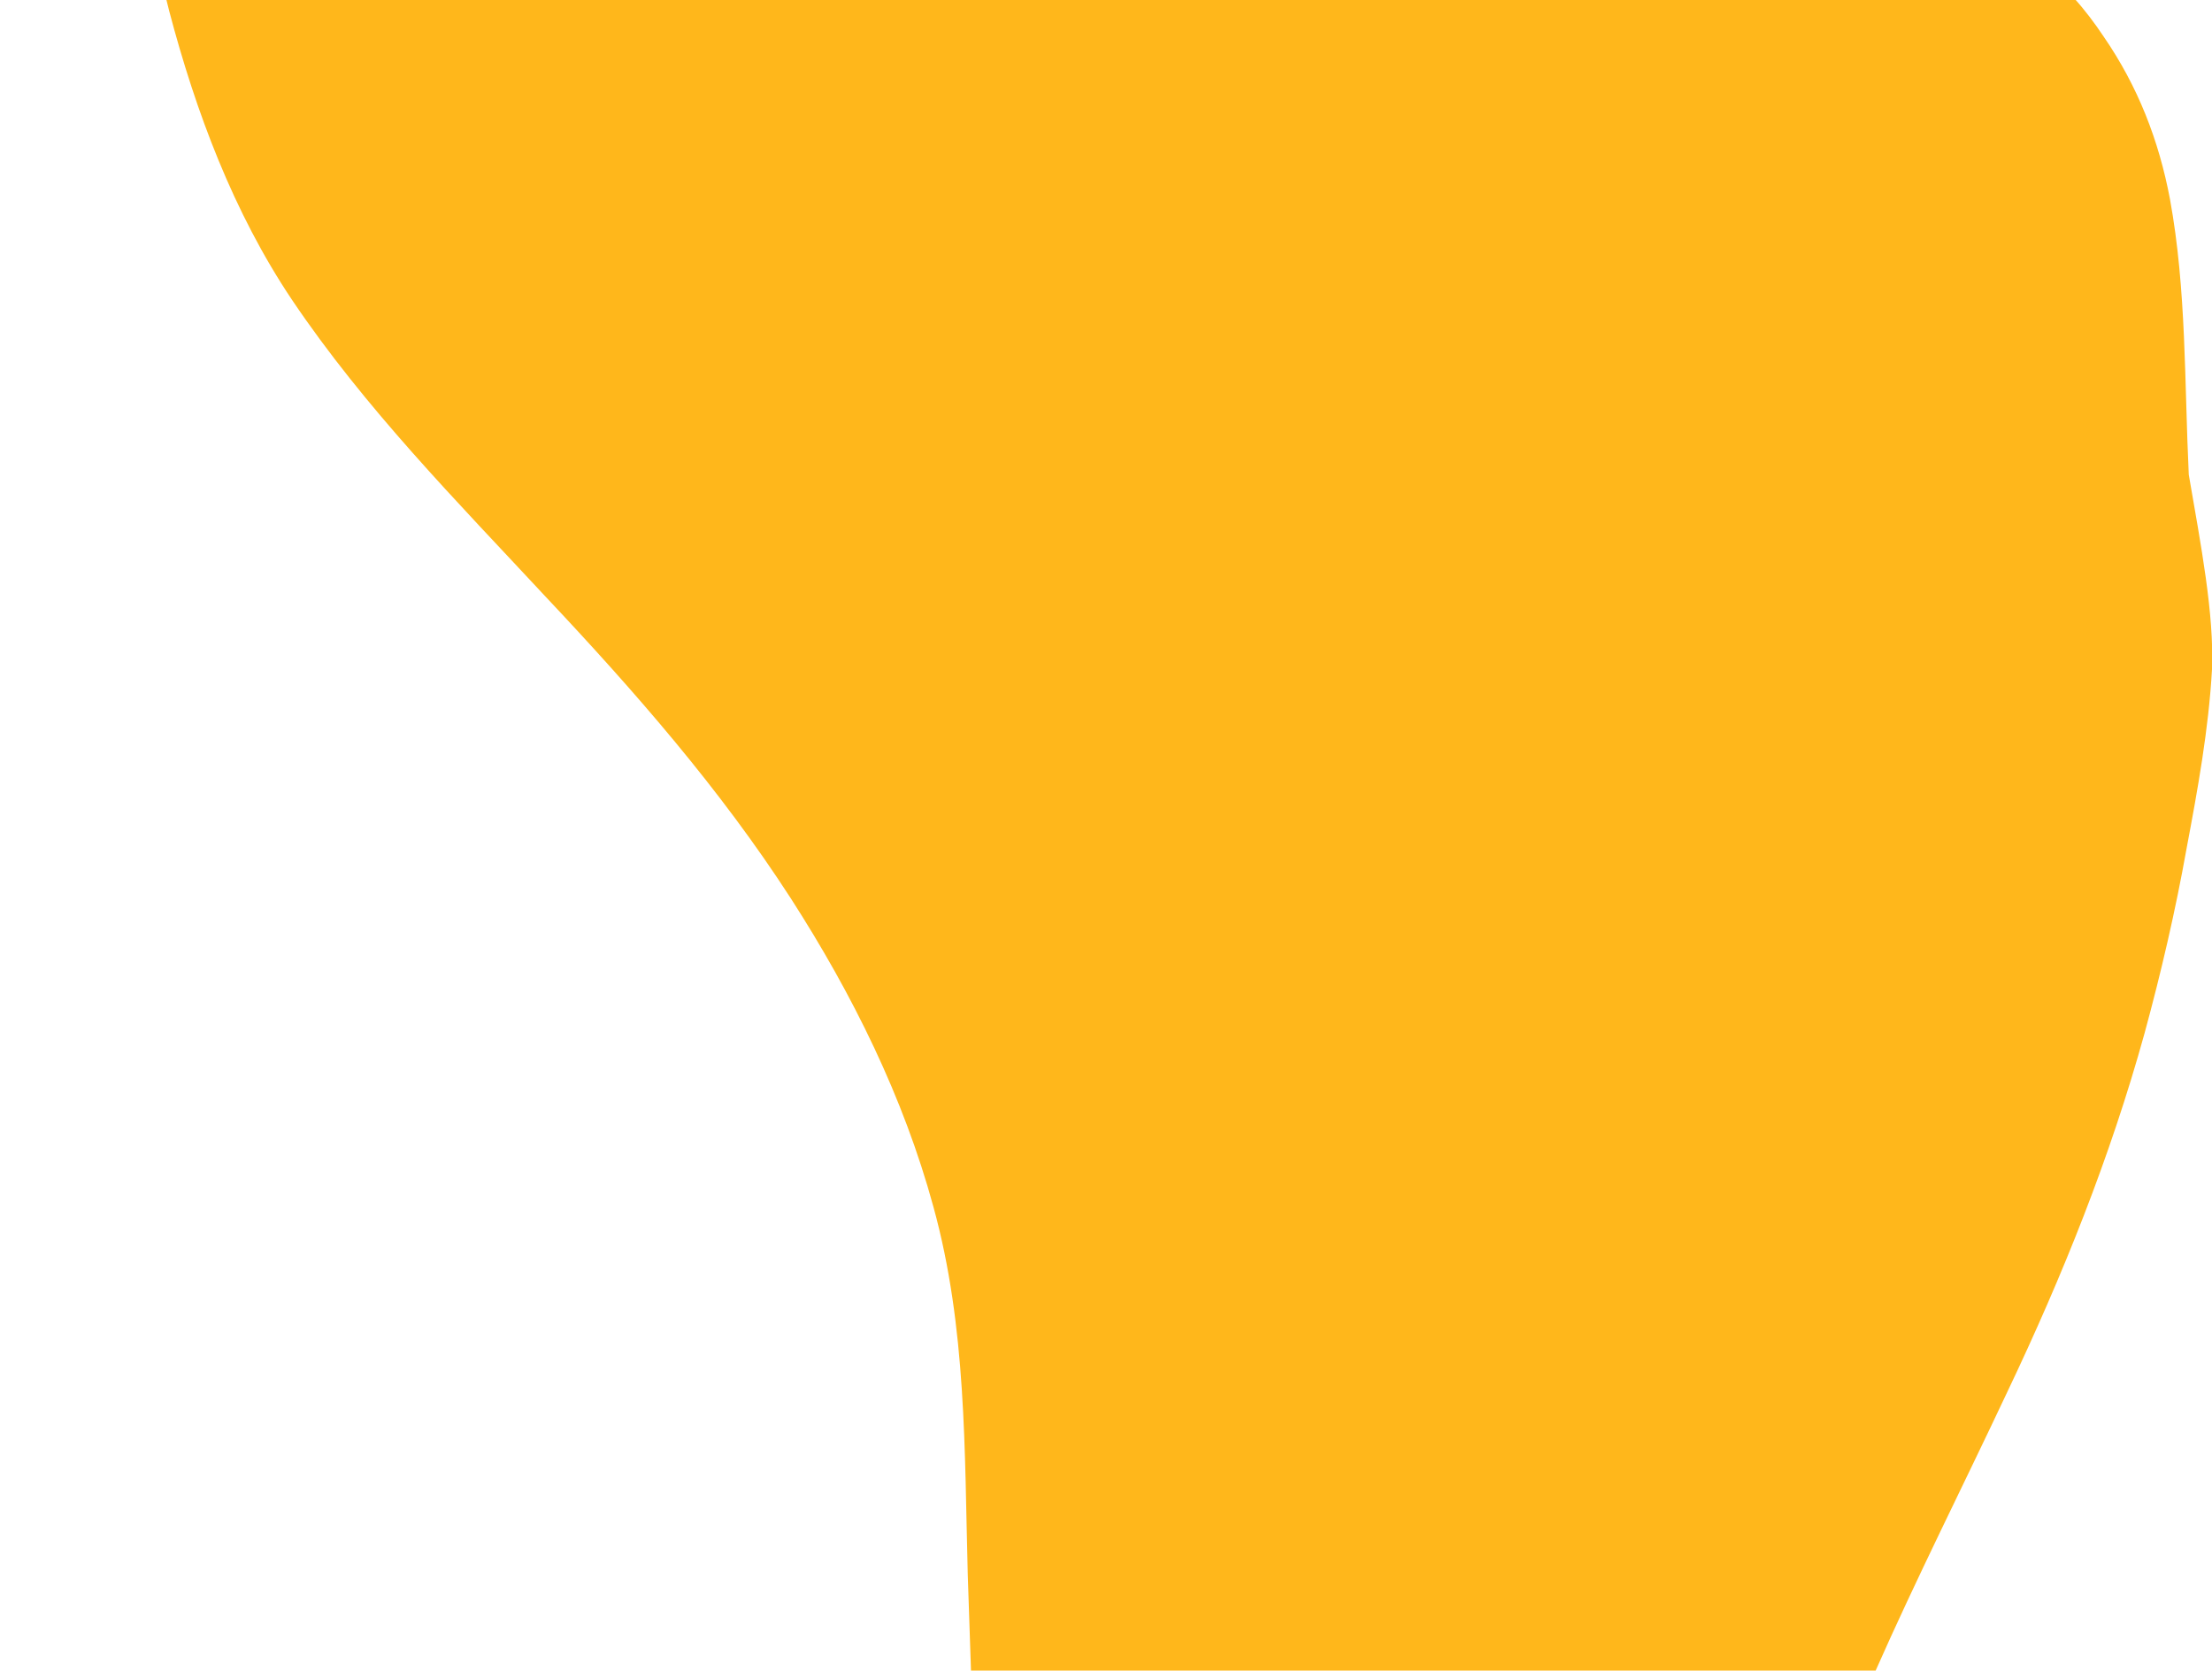 <?xml version="1.0" encoding="UTF-8"?> <svg xmlns="http://www.w3.org/2000/svg" xmlns:xlink="http://www.w3.org/1999/xlink" version="1.1" id="Layer_1" x="0px" y="0px" viewBox="0 0 200 151" style="enable-background:new 0 0 200 151;" xml:space="preserve"> <g> <path style="fill:#FFB71B;" d="M26.4,27.1c6.6,9.8,14.9,18.2,22.9,26.8c8.1,8.6,15.8,17.4,22.2,27.3c5.6,8.7,10.2,18,12.9,27.9 c3,10.9,2.8,22,3.1,33.2c0.1,3,0.2,6,0.3,8.9h81.7c3.8-8.6,8-16.9,12-25.4c5-10.5,9.3-21.2,12.4-32.4c1.5-5.5,2.8-11.1,3.8-16.7 c1-5.3,2-10.8,2.3-16.2c0.2-5-1-11.2-2.1-17.6c-0.4-8.3-0.2-16.7-1.7-24.9c-1-5.3-2.9-10.2-6-14.7c-0.8-1.2-1.7-2.4-2.7-3.5H15 c0.1,0.4,0.2,0.8,0.3,1.2C17.7,10.1,21.1,19.2,26.4,27.1z"></path> </g> </svg> 